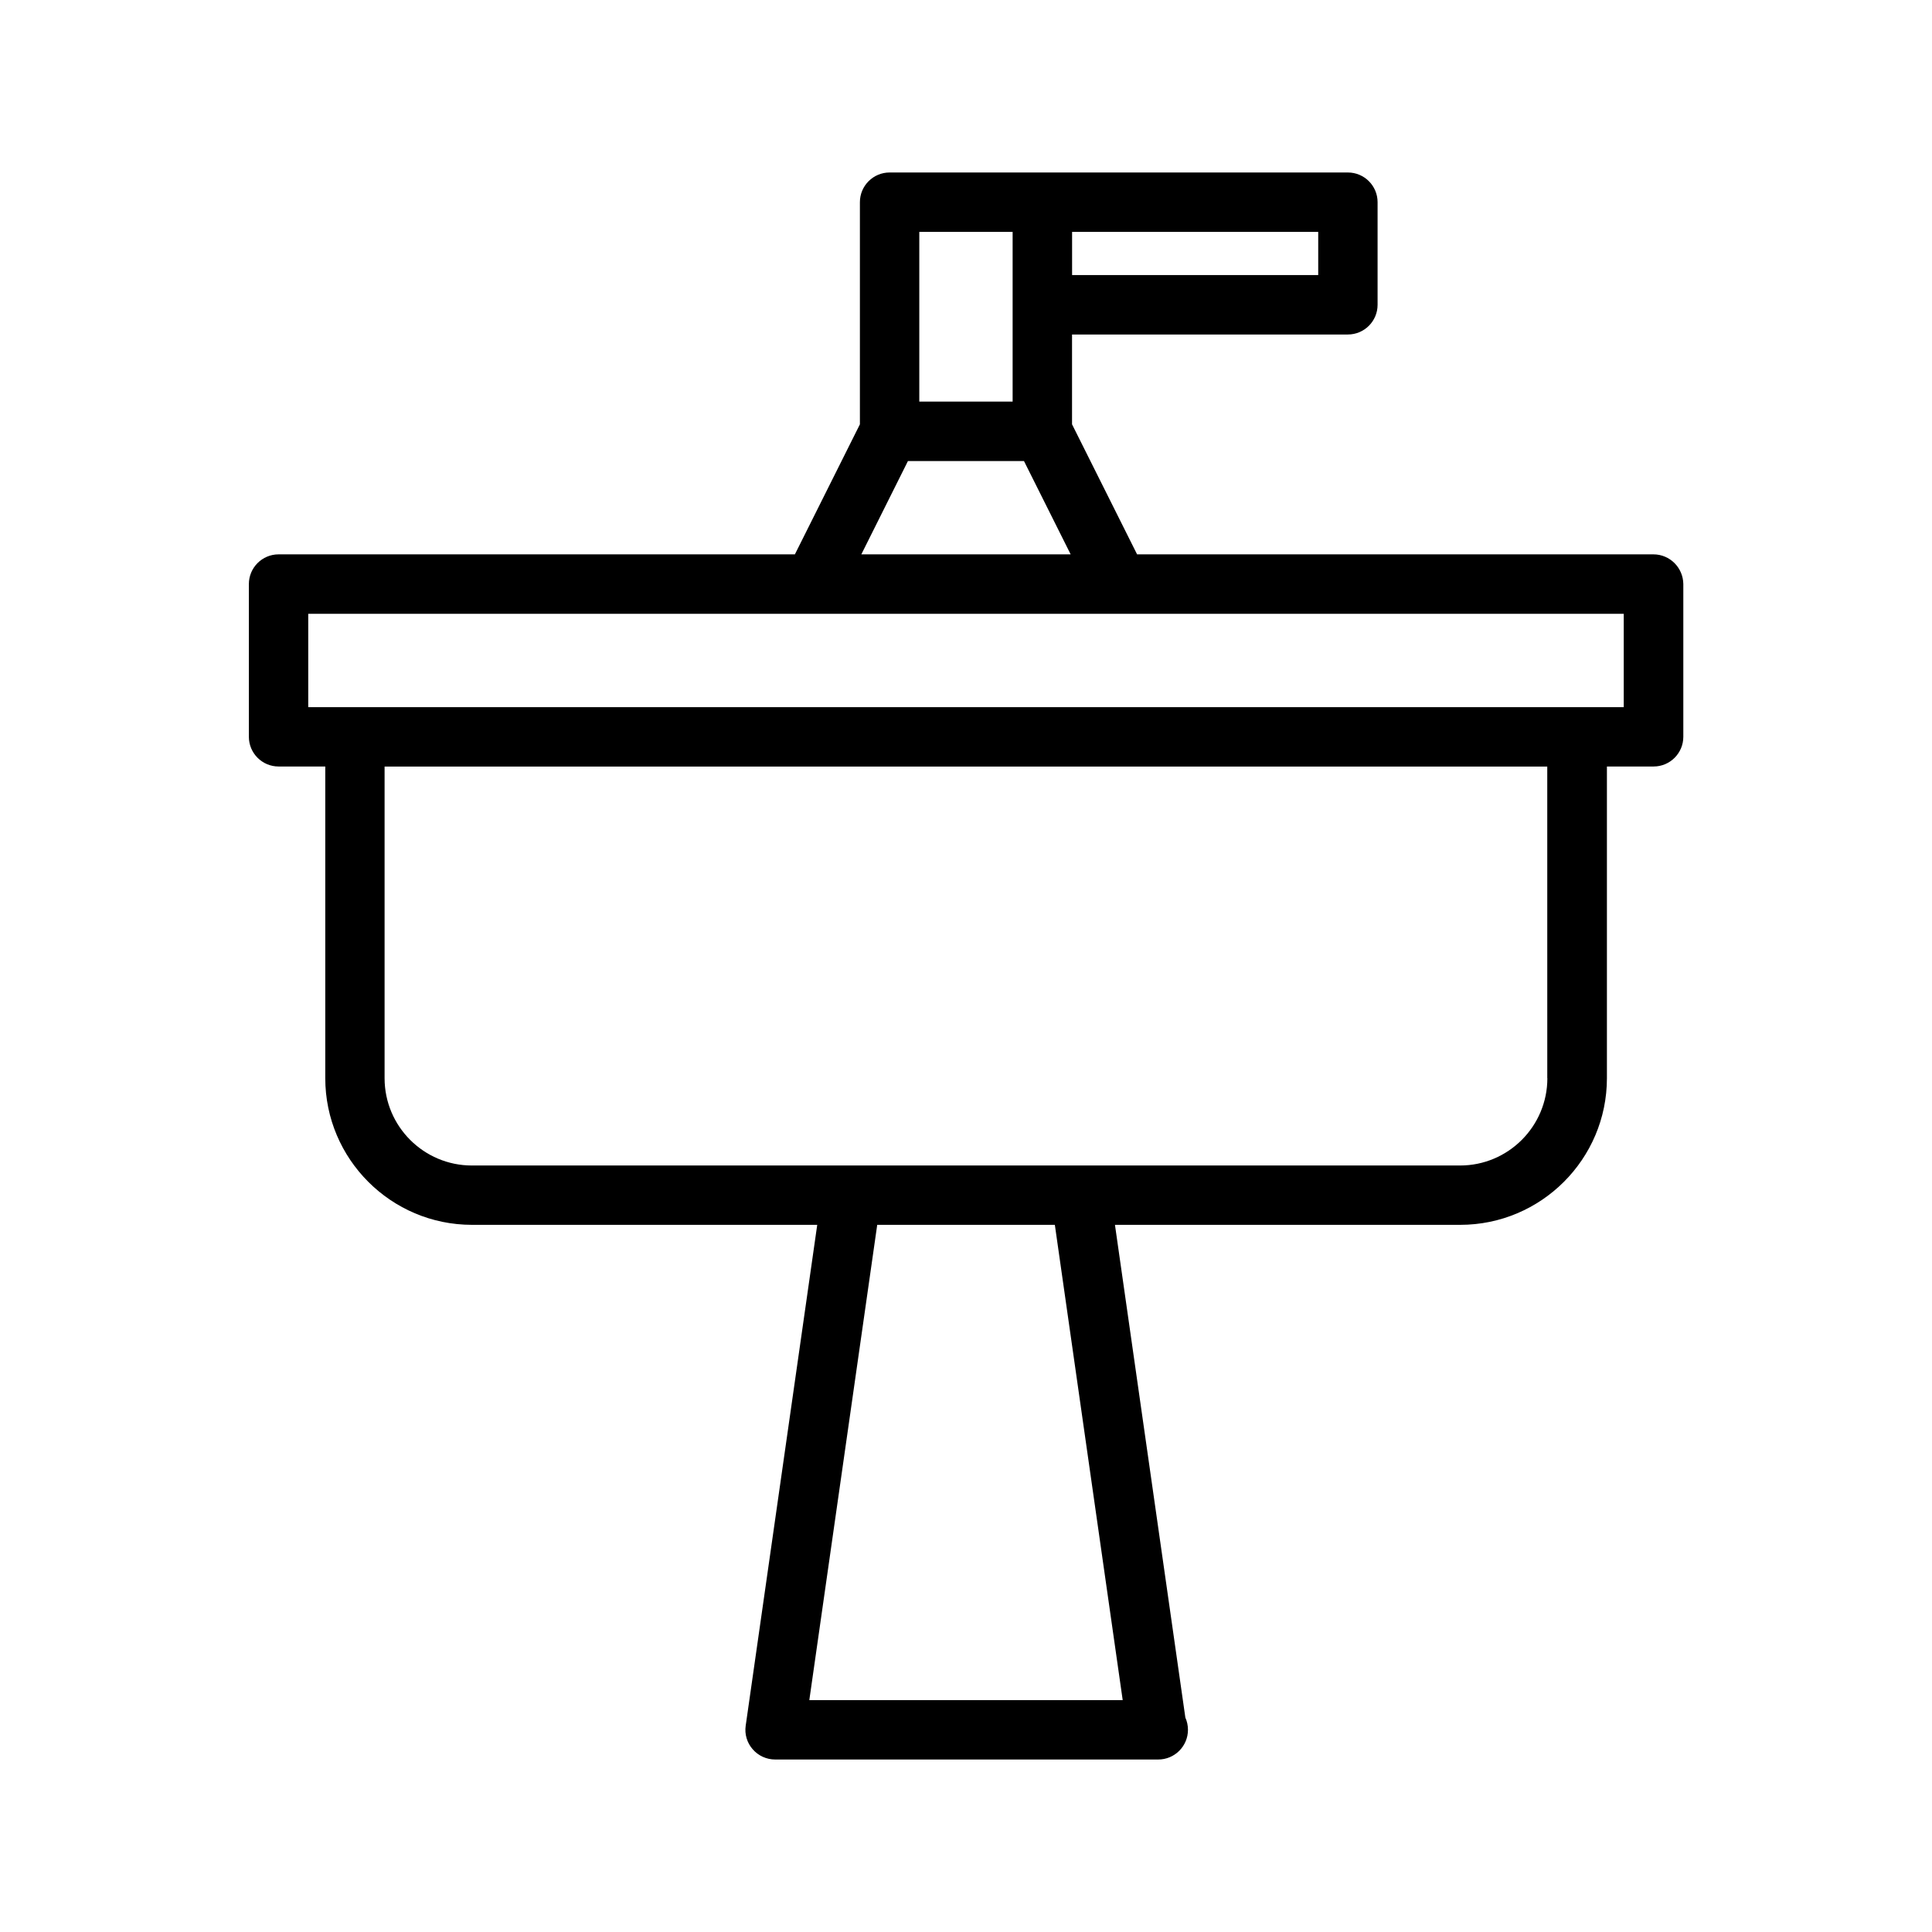 <?xml version="1.0" encoding="UTF-8"?>
<!-- Uploaded to: ICON Repo, www.iconrepo.com, Generator: ICON Repo Mixer Tools -->
<svg fill="#000000" width="800px" height="800px" version="1.1" viewBox="144 144 512 512" xmlns="http://www.w3.org/2000/svg">
 <path d="m582.17 290.91h-136.83l-17.238-34.465v-23.801h73.102c4.344 0 7.871-3.527 7.871-7.871v-27.191c0-4.344-3.527-7.871-7.871-7.871h-121.45c-4.344 0-7.871 3.527-7.871 7.871v58.867l-17.227 34.461h-136.83c-4.344 0-7.871 3.527-7.871 7.871v40.477c0 4.344 3.527 7.871 7.871 7.871h12.375v82.594c0 21.426 17.43 38.871 38.871 38.871h91.504l-18.957 132.72c-0.332 2.266 0.348 4.535 1.844 6.25 1.496 1.73 3.668 2.723 5.953 2.723h101.22 0.316c4.344 0 7.871-3.527 7.871-7.871 0-1.148-0.25-2.266-0.691-3.242l-18.656-130.58h91.504c21.426 0 38.871-17.43 38.871-38.871v-82.594h12.375c4.344 0 7.871-3.527 7.871-7.871v-40.473c-0.051-4.348-3.559-7.875-7.922-7.875zm-88.828-74.012h-65.227v-11.445h65.227zm-105.72-11.445h24.734v44.98h-24.734zm-3.008 60.727h30.75l12.375 24.734h-55.48zm56.914 328.37h-83.051l17.996-125.95h47.074zm112.54-164.81c0 12.754-10.375 23.129-23.129 23.129h-261.89c-12.754 0-23.129-10.375-23.129-23.129v-82.594h308.12l0.004 82.594zm20.23-98.336h-348.61v-24.734h348.62v24.734z"/>
</svg>